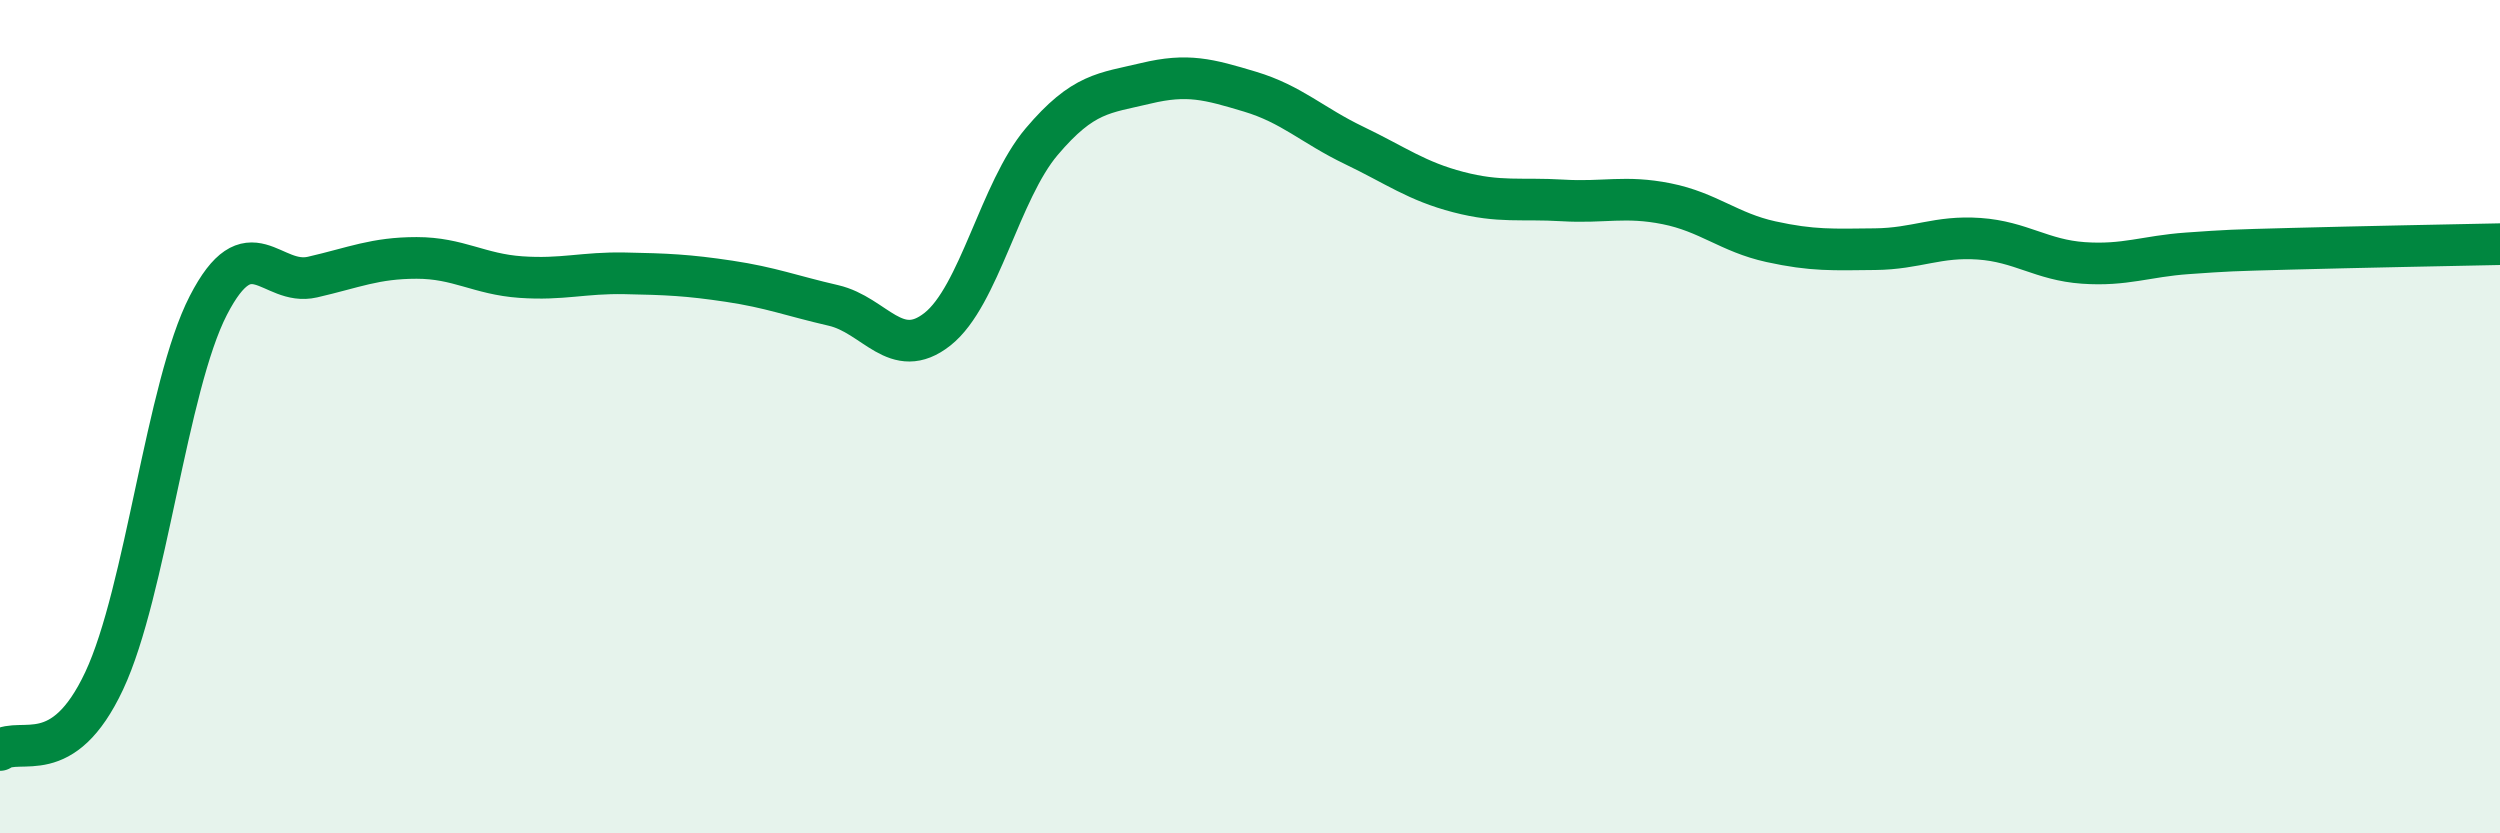 
    <svg width="60" height="20" viewBox="0 0 60 20" xmlns="http://www.w3.org/2000/svg">
      <path
        d="M 0,18 C 0.5,17.67 1.5,18.47 2.5,16.34 C 3.5,14.21 4,9.27 5,7.33 C 6,5.39 6.5,6.88 7.5,6.65 C 8.5,6.42 9,6.19 10,6.19 C 11,6.19 11.5,6.58 12.5,6.65 C 13.5,6.72 14,6.54 15,6.56 C 16,6.58 16.5,6.6 17.5,6.75 C 18.5,6.9 19,7.1 20,7.33 C 21,7.56 21.5,8.69 22.5,7.9 C 23.5,7.11 24,4.58 25,3.4 C 26,2.22 26.5,2.24 27.5,2 C 28.5,1.76 29,1.9 30,2.2 C 31,2.5 31.5,3.01 32.5,3.49 C 33.5,3.97 34,4.35 35,4.61 C 36,4.87 36.5,4.75 37.5,4.81 C 38.5,4.87 39,4.69 40,4.89 C 41,5.09 41.5,5.58 42.5,5.8 C 43.5,6.02 44,5.99 45,5.98 C 46,5.97 46.5,5.66 47.5,5.73 C 48.5,5.8 49,6.24 50,6.31 C 51,6.38 51.5,6.15 52.5,6.08 C 53.5,6.01 53.5,6.01 55,5.97 C 56.5,5.93 59,5.88 60,5.86L60 20L0 20Z"
        fill="#008740"
        opacity="0.1"
        stroke-linecap="round"
        stroke-linejoin="round"
      />
      <path
        d="M 0,18 C 0.5,17.67 1.5,18.47 2.5,16.34 C 3.5,14.21 4,9.27 5,7.33 C 6,5.39 6.5,6.88 7.5,6.65 C 8.5,6.42 9,6.19 10,6.19 C 11,6.19 11.5,6.58 12.5,6.65 C 13.5,6.72 14,6.54 15,6.56 C 16,6.58 16.5,6.6 17.5,6.75 C 18.5,6.9 19,7.1 20,7.33 C 21,7.56 21.5,8.69 22.5,7.9 C 23.5,7.11 24,4.58 25,3.4 C 26,2.22 26.5,2.24 27.5,2 C 28.5,1.76 29,1.9 30,2.2 C 31,2.5 31.5,3.01 32.5,3.49 C 33.5,3.97 34,4.35 35,4.61 C 36,4.87 36.5,4.75 37.5,4.81 C 38.5,4.87 39,4.69 40,4.89 C 41,5.09 41.5,5.58 42.5,5.8 C 43.5,6.02 44,5.99 45,5.98 C 46,5.97 46.5,5.66 47.5,5.73 C 48.5,5.8 49,6.24 50,6.31 C 51,6.38 51.5,6.15 52.5,6.08 C 53.5,6.01 53.5,6.01 55,5.97 C 56.5,5.93 59,5.88 60,5.86"
        stroke="#008740"
        stroke-width="1"
        fill="none"
        stroke-linecap="round"
        stroke-linejoin="round"
      />
    </svg>
  